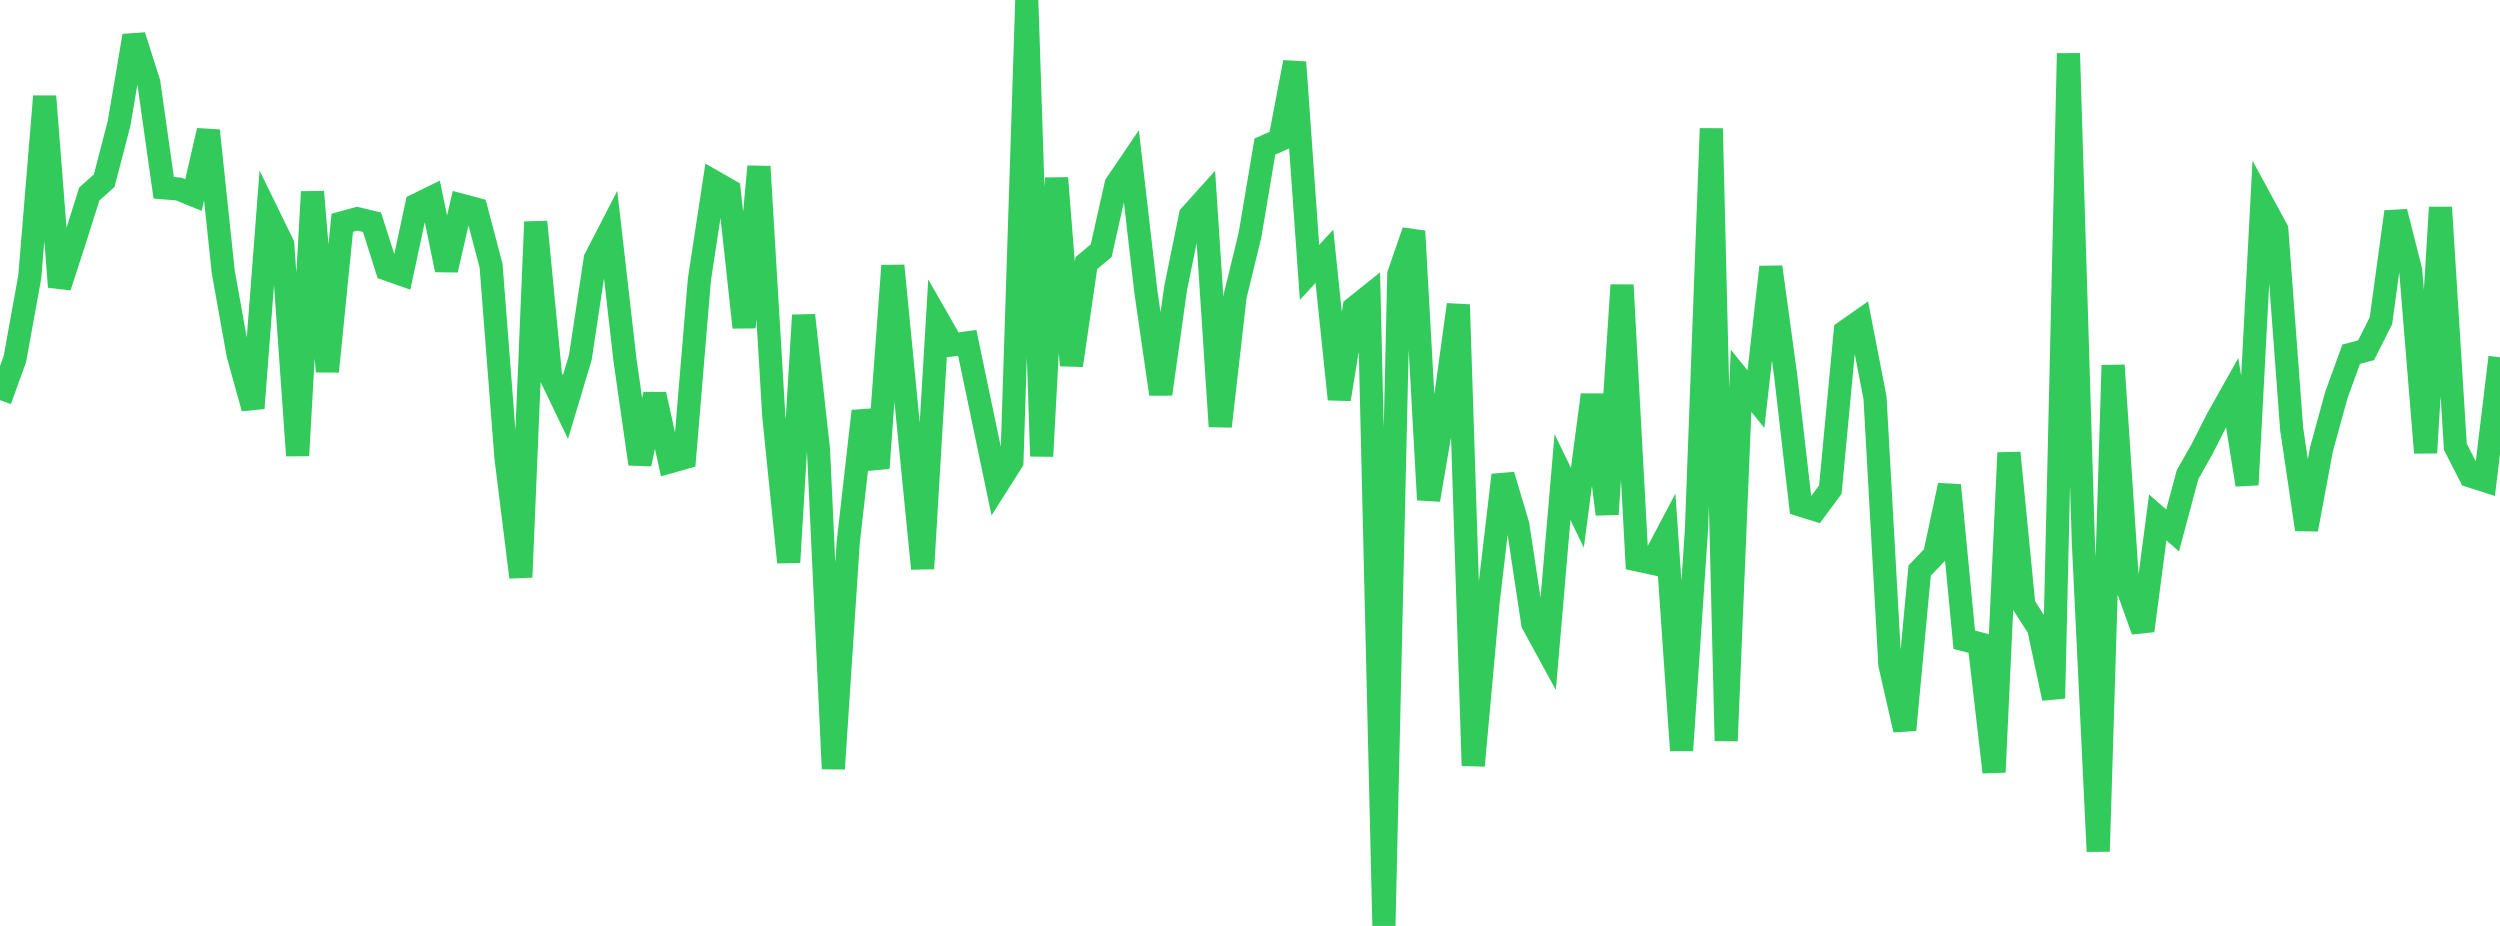 <?xml version="1.0" standalone="no"?>
<!DOCTYPE svg PUBLIC "-//W3C//DTD SVG 1.1//EN" "http://www.w3.org/Graphics/SVG/1.1/DTD/svg11.dtd">

<svg width="135" height="50" viewBox="0 0 135 50" preserveAspectRatio="none" 
  xmlns="http://www.w3.org/2000/svg"
  xmlns:xlink="http://www.w3.org/1999/xlink">


<polyline points="0.0, 21.609 0.804, 19.386 1.607, 14.95 2.411, 5.201 3.214, 15.489 4.018, 13.019 4.821, 10.478 5.625, 9.757 6.429, 6.668 7.232, 1.932 8.036, 4.466 8.839, 10.139 9.643, 10.206 10.446, 10.531 11.25, 7.053 12.054, 14.673 12.857, 19.153 13.661, 22.042 14.464, 11.549 15.268, 13.196 16.071, 24.6 16.875, 10.358 17.679, 20.061 18.482, 12.03 19.286, 11.808 20.089, 12.001 20.893, 14.534 21.696, 14.817 22.5, 11.062 23.304, 10.668 24.107, 14.576 24.911, 11.082 25.714, 11.296 26.518, 14.348 27.321, 24.704 28.125, 31.168 28.929, 11.98 29.732, 20.307 30.536, 21.978 31.339, 19.299 32.143, 13.976 32.946, 12.419 33.75, 19.452 34.554, 25.052 35.357, 21.293 36.161, 24.941 36.964, 24.714 37.768, 15.09 38.571, 9.828 39.375, 10.289 40.179, 17.677 40.982, 8.993 41.786, 22.486 42.589, 30.362 43.393, 17.023 44.196, 24.257 45.0, 41.514 45.804, 29.293 46.607, 22.202 47.411, 25.277 48.214, 14.349 49.018, 22.621 49.821, 30.704 50.625, 17.219 51.429, 18.623 52.232, 18.515 53.036, 22.364 53.839, 26.199 54.643, 24.932 55.446, 0.0 56.25, 24.634 57.054, 9.614 57.857, 19.732 58.661, 14.211 59.464, 13.535 60.268, 9.956 61.071, 8.772 61.875, 15.743 62.679, 21.28 63.482, 15.572 64.286, 11.63 65.089, 10.738 65.893, 23.024 66.696, 15.994 67.5, 12.691 68.304, 7.912 69.107, 7.559 69.911, 3.361 70.714, 14.71 71.518, 13.839 72.321, 21.558 73.125, 16.625 73.929, 15.983 74.732, 50.0 75.536, 14.804 76.339, 12.483 77.143, 26.99 77.946, 22.304 78.75, 16.453 79.554, 41.345 80.357, 32.515 81.161, 25.655 81.964, 28.351 82.768, 33.672 83.571, 35.142 84.375, 25.76 85.179, 27.421 85.982, 21.321 86.786, 27.767 87.589, 15.393 88.393, 30.232 89.196, 30.406 90.0, 28.885 90.804, 40.522 91.607, 28.643 92.411, 6.94 93.214, 40.007 94.018, 20.562 94.821, 21.555 95.625, 14.42 96.429, 20.306 97.232, 27.272 98.036, 27.523 98.839, 26.438 99.643, 17.9 100.446, 17.338 101.25, 21.475 102.054, 35.896 102.857, 39.412 103.661, 30.81 104.464, 29.971 105.268, 26.206 106.071, 34.549 106.875, 34.755 107.679, 41.695 108.482, 24.451 109.286, 32.672 110.089, 33.932 110.893, 37.71 111.696, 2.884 112.5, 29.25 113.304, 45.976 114.107, 19.726 114.911, 31.817 115.714, 34.055 116.518, 27.941 117.321, 28.644 118.125, 25.64 118.929, 24.216 119.732, 22.628 120.536, 21.199 121.339, 26.176 122.143, 10.919 122.946, 12.398 123.75, 23.169 124.554, 28.59 125.357, 24.27 126.161, 21.339 126.964, 19.126 127.768, 18.914 128.571, 17.318 129.375, 11.437 130.179, 14.617 130.982, 24.447 131.786, 11.203 132.589, 24.126 133.393, 25.7 134.196, 25.957 135.0, 19.293" fill="none" stroke="#32ca5b" stroke-width="1.25"/>

</svg>